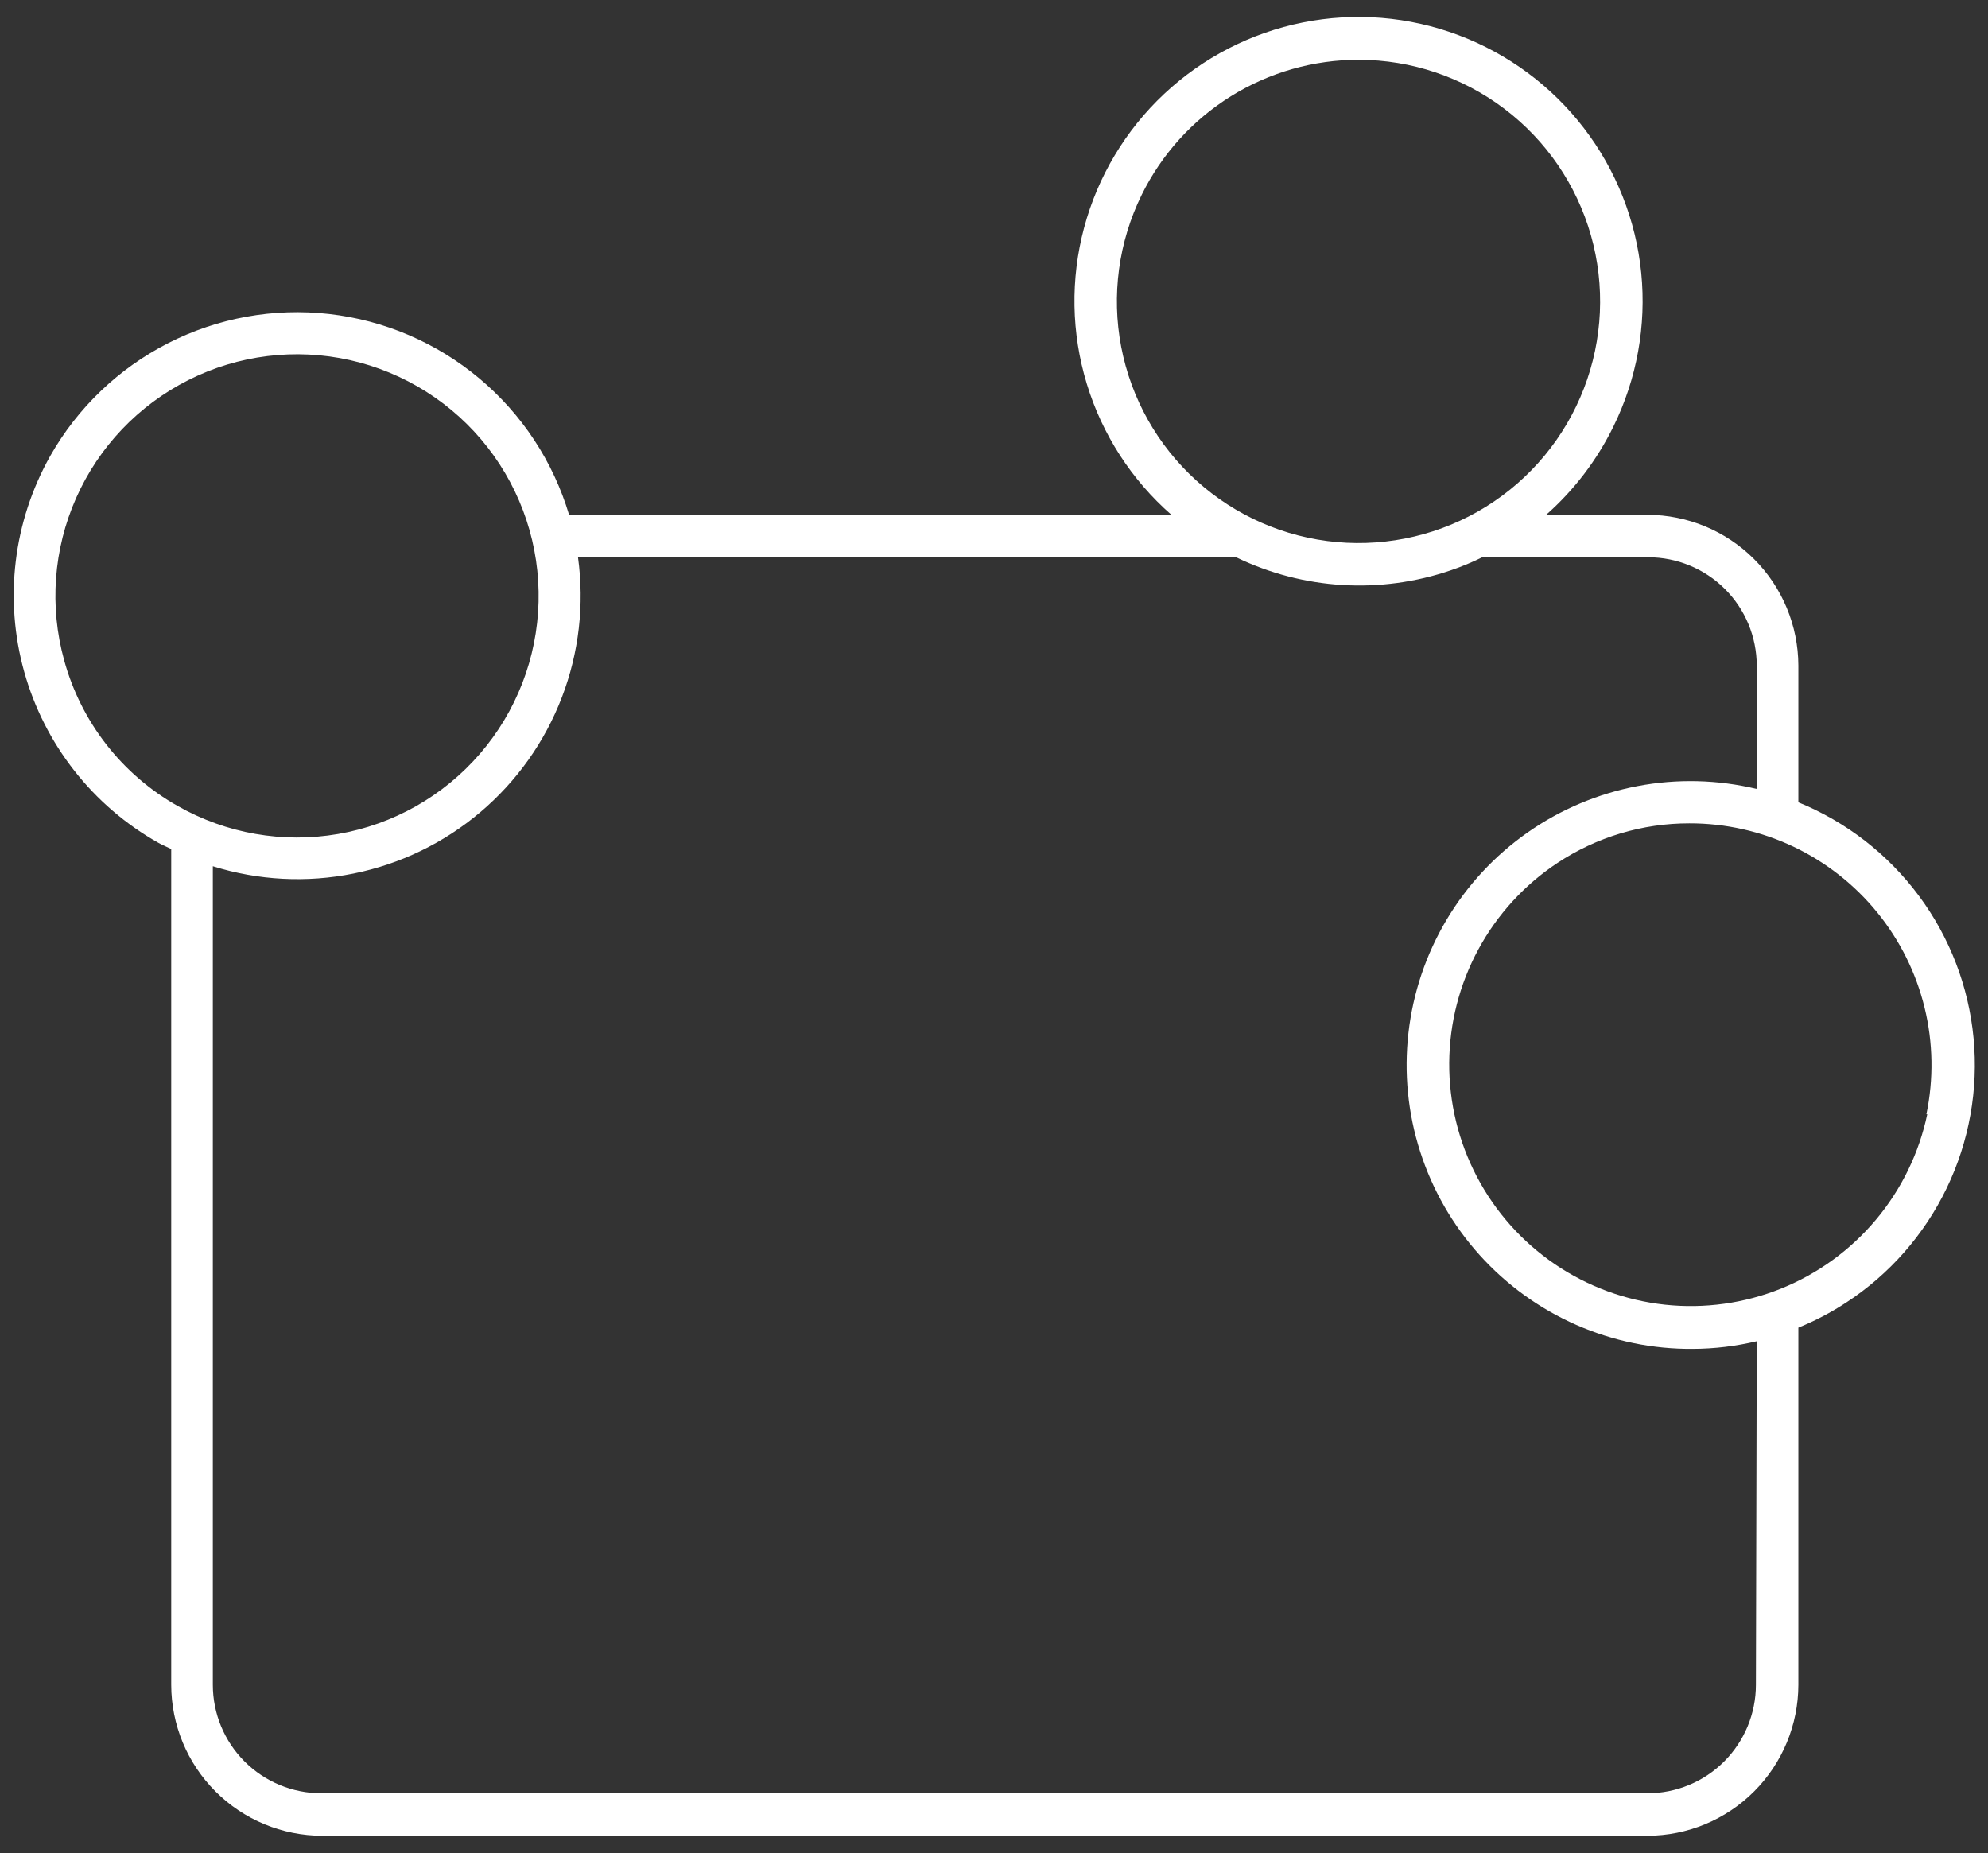 <svg width="103" height="96" viewBox="0 0 103 96" fill="none" xmlns="http://www.w3.org/2000/svg">
<rect x="0" y="0" width="103" height="96" fill="#333333" stroke="none"/>
<path id="Vector" d="M93.175 41.565V34.481C93.169 32.41 92.343 30.425 90.877 28.961C89.411 27.497 87.425 26.674 85.354 26.671H80.107C81.558 25.389 82.742 23.834 83.594 22.095C84.807 19.63 85.305 16.875 85.034 14.142C84.762 11.408 83.73 8.805 82.056 6.628C80.382 4.45 78.132 2.784 75.56 1.819C72.988 0.853 70.198 0.627 67.504 1.165C64.81 1.703 62.321 2.985 60.318 4.864C58.314 6.744 56.877 9.146 56.168 11.8C55.459 14.454 55.507 17.253 56.307 19.881C57.106 22.51 58.625 24.861 60.692 26.671H29.485C28.66 23.909 27.041 21.45 24.831 19.601C22.62 17.751 19.914 16.591 17.049 16.267C14.185 15.942 11.289 16.466 8.72 17.774C6.151 19.082 4.023 21.117 2.601 23.624C0.688 27.026 0.204 31.048 1.256 34.807C2.308 38.565 4.81 41.752 8.211 43.666C8.431 43.787 8.651 43.875 8.871 43.985V87.281C8.874 89.354 9.699 91.342 11.165 92.808C12.631 94.274 14.619 95.099 16.692 95.102H85.354C87.427 95.099 89.415 94.274 90.881 92.808C92.347 91.342 93.172 89.354 93.175 87.281V68.779C94.04 68.428 94.869 67.993 95.65 67.481C97.896 66.016 99.699 63.964 100.862 61.548C102.026 59.132 102.506 56.444 102.251 53.774C101.997 51.105 101.016 48.556 99.416 46.404C97.816 44.252 95.658 42.578 93.175 41.565ZM59.152 10.094C60.185 7.992 61.788 6.222 63.777 4.985C65.766 3.748 68.063 3.094 70.405 3.098C73.124 3.102 75.768 3.991 77.937 5.631C80.106 7.271 81.681 9.573 82.426 12.188C83.17 14.803 83.043 17.59 82.063 20.126C81.084 22.663 79.305 24.811 76.996 26.247C74.686 27.683 71.972 28.327 69.264 28.084C66.556 27.84 64.001 26.721 61.985 24.896C59.969 23.071 58.603 20.64 58.091 17.969C57.58 15.299 57.953 12.534 59.152 10.094ZM3.327 34.217C2.552 31.425 2.77 28.451 3.944 25.802C5.117 23.153 7.173 20.992 9.761 19.69C12.348 18.387 15.308 18.022 18.135 18.657C20.962 19.293 23.481 20.889 25.262 23.174C27.043 25.459 27.977 28.292 27.903 31.188C27.83 34.084 26.754 36.866 24.859 39.057C22.964 41.249 20.368 42.716 17.512 43.207C14.657 43.699 11.72 43.184 9.201 41.752C7.774 40.945 6.52 39.864 5.512 38.571C4.504 37.278 3.761 35.798 3.327 34.217ZM90.975 87.281C90.975 88.772 90.383 90.201 89.329 91.256C88.275 92.31 86.845 92.902 85.354 92.902H16.648C15.157 92.902 13.727 92.31 12.673 91.256C11.619 90.201 11.027 88.772 11.027 87.281V44.876C13.386 45.614 15.894 45.745 18.317 45.255C20.74 44.766 23 43.672 24.887 42.075C26.774 40.478 28.228 38.431 29.112 36.123C29.997 33.814 30.284 31.32 29.947 28.871H64.047C67.524 30.553 71.525 30.794 75.179 29.542C75.732 29.354 76.272 29.13 76.796 28.871H85.398C86.887 28.871 88.315 29.462 89.369 30.513C90.423 31.565 91.016 32.992 91.019 34.481V40.872C88.994 40.386 86.888 40.335 84.842 40.724C82.796 41.112 80.855 41.931 79.149 43.126C77.443 44.321 76.01 45.864 74.945 47.655C73.881 49.445 73.208 51.441 72.973 53.51C72.737 55.58 72.944 57.676 73.58 59.659C74.215 61.643 75.264 63.469 76.659 65.016C78.053 66.564 79.76 67.798 81.666 68.636C83.573 69.474 85.636 69.898 87.719 69.879C88.831 69.874 89.938 69.741 91.019 69.483L90.975 87.281ZM99.852 57.724C99.428 59.735 98.516 61.611 97.195 63.186C95.875 64.761 94.187 65.987 92.281 66.755C90.374 67.523 88.308 67.809 86.264 67.59C84.221 67.37 82.263 66.65 80.563 65.495C78.864 64.339 77.475 62.782 76.52 60.962C75.564 59.143 75.072 57.116 75.085 55.06C75.099 53.005 75.618 50.985 76.598 49.178C77.577 47.371 78.986 45.833 80.701 44.7C82.728 43.362 85.103 42.65 87.532 42.654C89.394 42.651 91.234 43.063 92.916 43.861C94.599 44.659 96.082 45.822 97.258 47.266C98.434 48.71 99.274 50.398 99.715 52.207C100.156 54.016 100.188 55.901 99.808 57.724H99.852Z" fill="white"/>
</svg>
